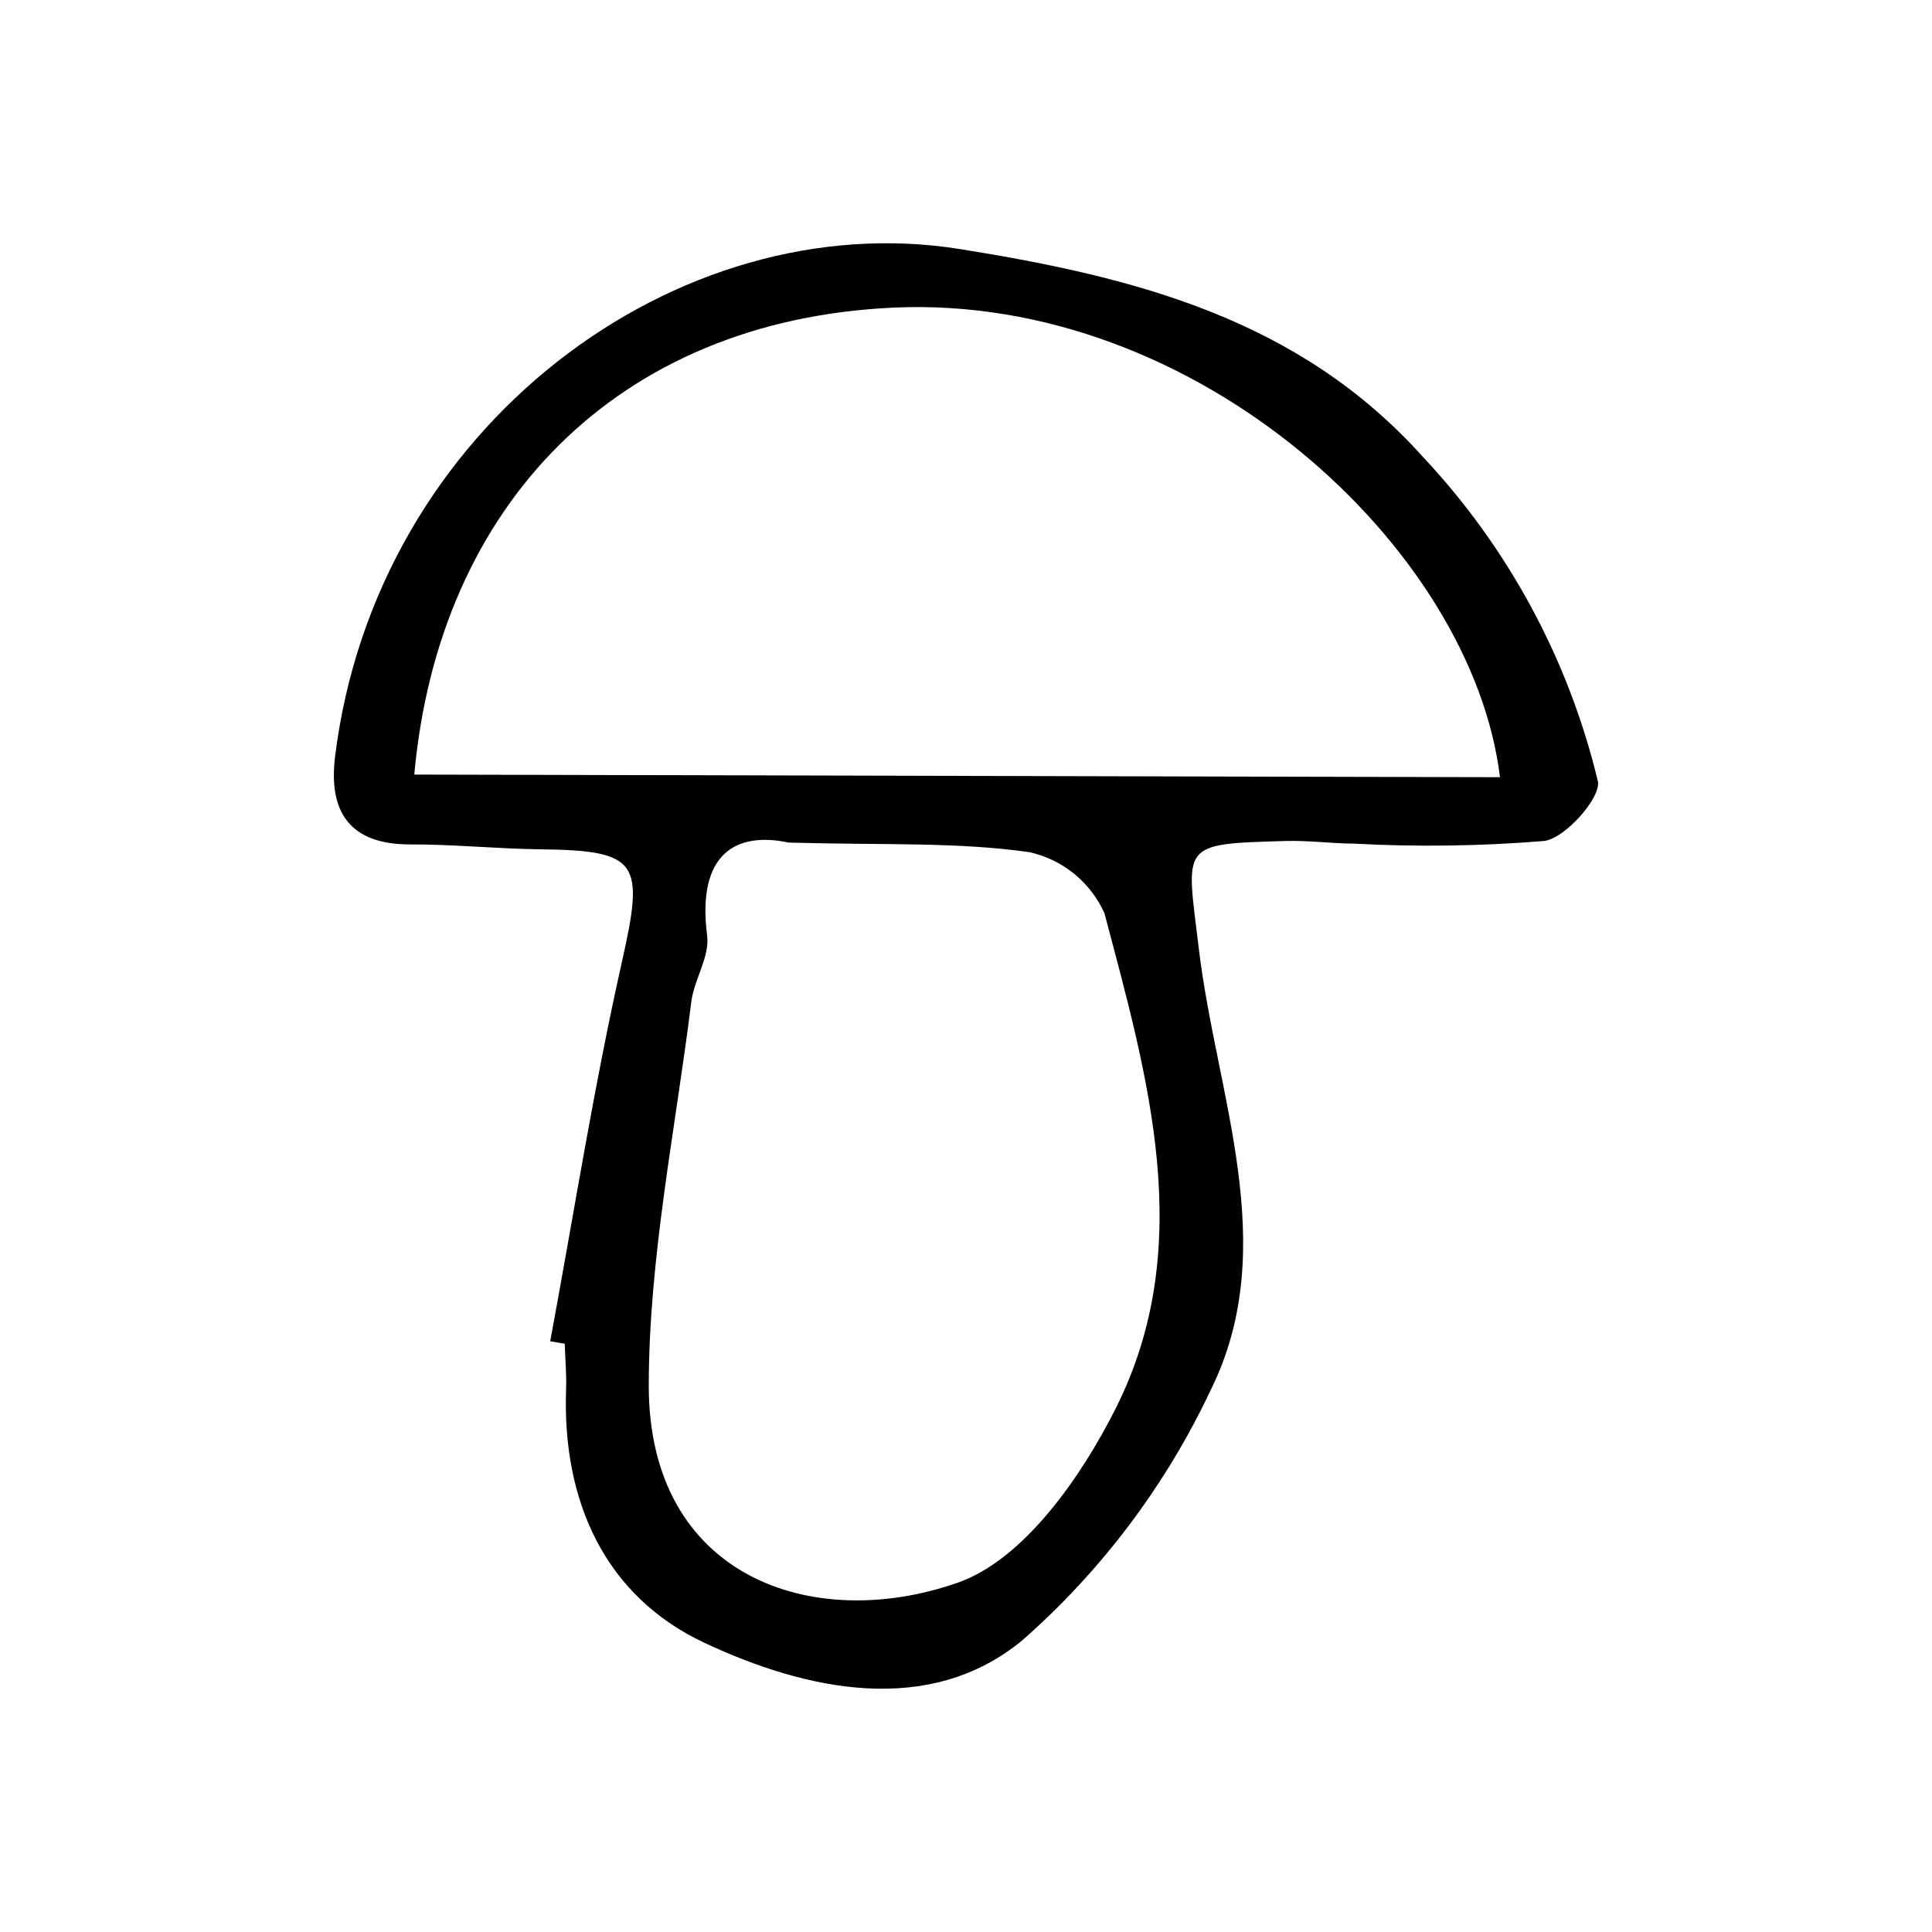 <?xml version="1.0" encoding="UTF-8"?>
<!-- Uploaded to: ICON Repo, www.iconrepo.com, Generator: ICON Repo Mixer Tools -->
<svg fill="#000000" width="800px" height="800px" version="1.1" viewBox="144 144 512 512" xmlns="http://www.w3.org/2000/svg">
 <path d="m289.81 499.45c6.242-33.562 11.535-67.34 19.023-100.62 5.926-26.348 4.594-29.453-21.648-29.754-11.469-0.129-22.93-1.336-34.391-1.293-16.199 0.059-21.797-8.703-19.988-23.332 10.848-87.699 90.91-146.4 165.63-134.44 46.625 7.465 89.93 18.578 122.72 55.145v-0.004c22.613 24.117 38.566 53.699 46.289 85.848 0.957 4.281-8.602 15.137-14.211 15.867-16.758 1.371-33.59 1.609-50.379 0.707-6.062-0.043-12.137-0.875-18.184-0.703-28.355 0.82-26.281 0.652-22.977 28.492 4.617 38.863 22.012 78.891 3.184 116.95v0.004c-11.934 25.32-28.941 47.922-49.969 66.395-24.734 20.402-57.395 13.254-84.27 0.629-26.305-12.359-37.672-37.473-36.621-67.152 0.145-4.019-0.227-8.059-0.359-12.086zm251.7-149.49c-7.394-60.777-80.395-128.1-160.7-124.44-73.363 3.344-120.59 52.441-127.02 123.75 95.332 0.23 190.59 0.461 287.72 0.695zm-188.46 17.34c-13.766-2.949-24.477 2.637-21.648 24.691 0.715 5.559-3.457 11.57-4.199 17.52-4.207 33.852-11.234 67.742-11.273 101.62-0.055 50.871 43.539 65.789 81.977 52.262 17.441-6.141 32.691-28.016 41.844-46.301 21.574-43.098 8.391-87.758-3.055-131.06v-0.004c-3.688-8.223-11.039-14.223-19.836-16.184-19.16-2.758-38.848-1.844-63.809-2.551z"/>
</svg>